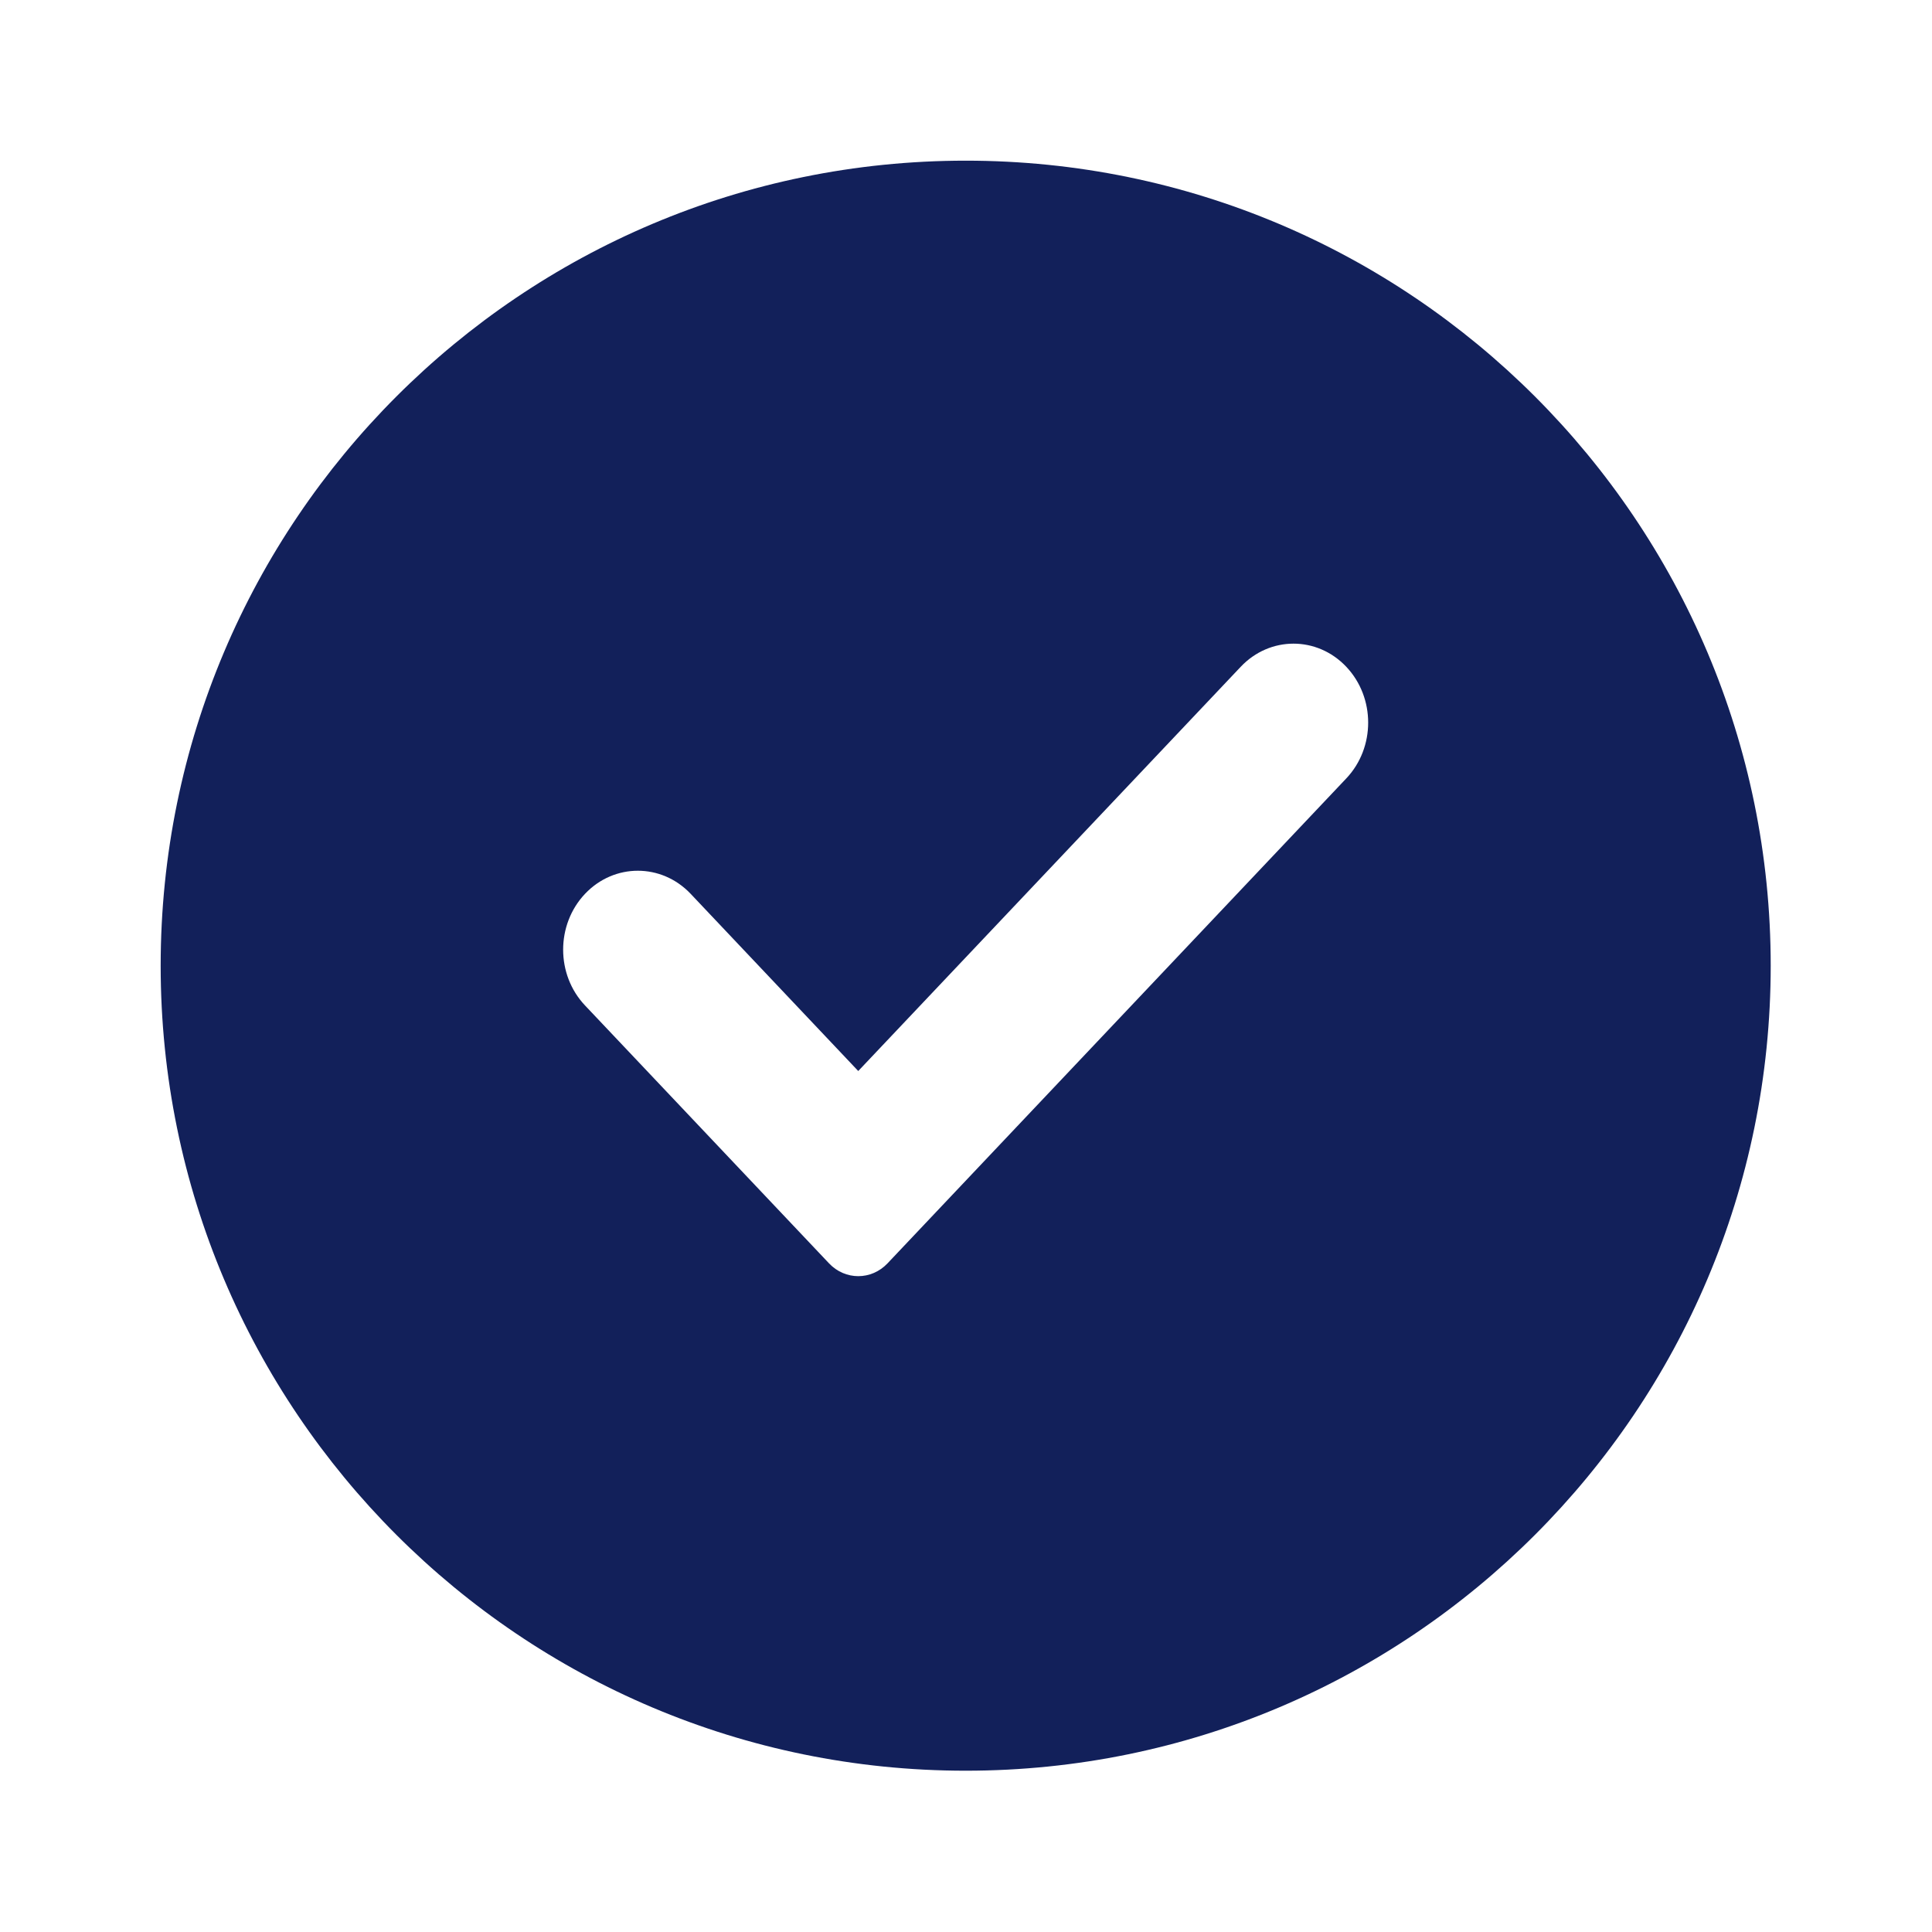 <svg width="31" height="31" viewBox="0 0 31 31" fill="none" xmlns="http://www.w3.org/2000/svg">
<path fill-rule="evenodd" clip-rule="evenodd" d="M15.495 28.412C22.628 28.412 28.412 22.628 28.412 15.495C28.412 8.361 22.628 2.578 15.495 2.578C8.361 2.578 2.578 8.361 2.578 15.495C2.578 22.628 8.361 28.412 15.495 28.412ZM13.303 20.272C13.562 20.545 13.981 20.545 14.24 20.272L21.602 12.49C22.07 11.996 22.07 11.194 21.602 10.699C21.134 10.204 20.376 10.204 19.908 10.699L13.771 17.185L11.082 14.342C10.614 13.848 9.855 13.848 9.387 14.342C8.919 14.837 8.919 15.639 9.387 16.133L13.303 20.272Z" fill="#12205A"/>
</svg>
